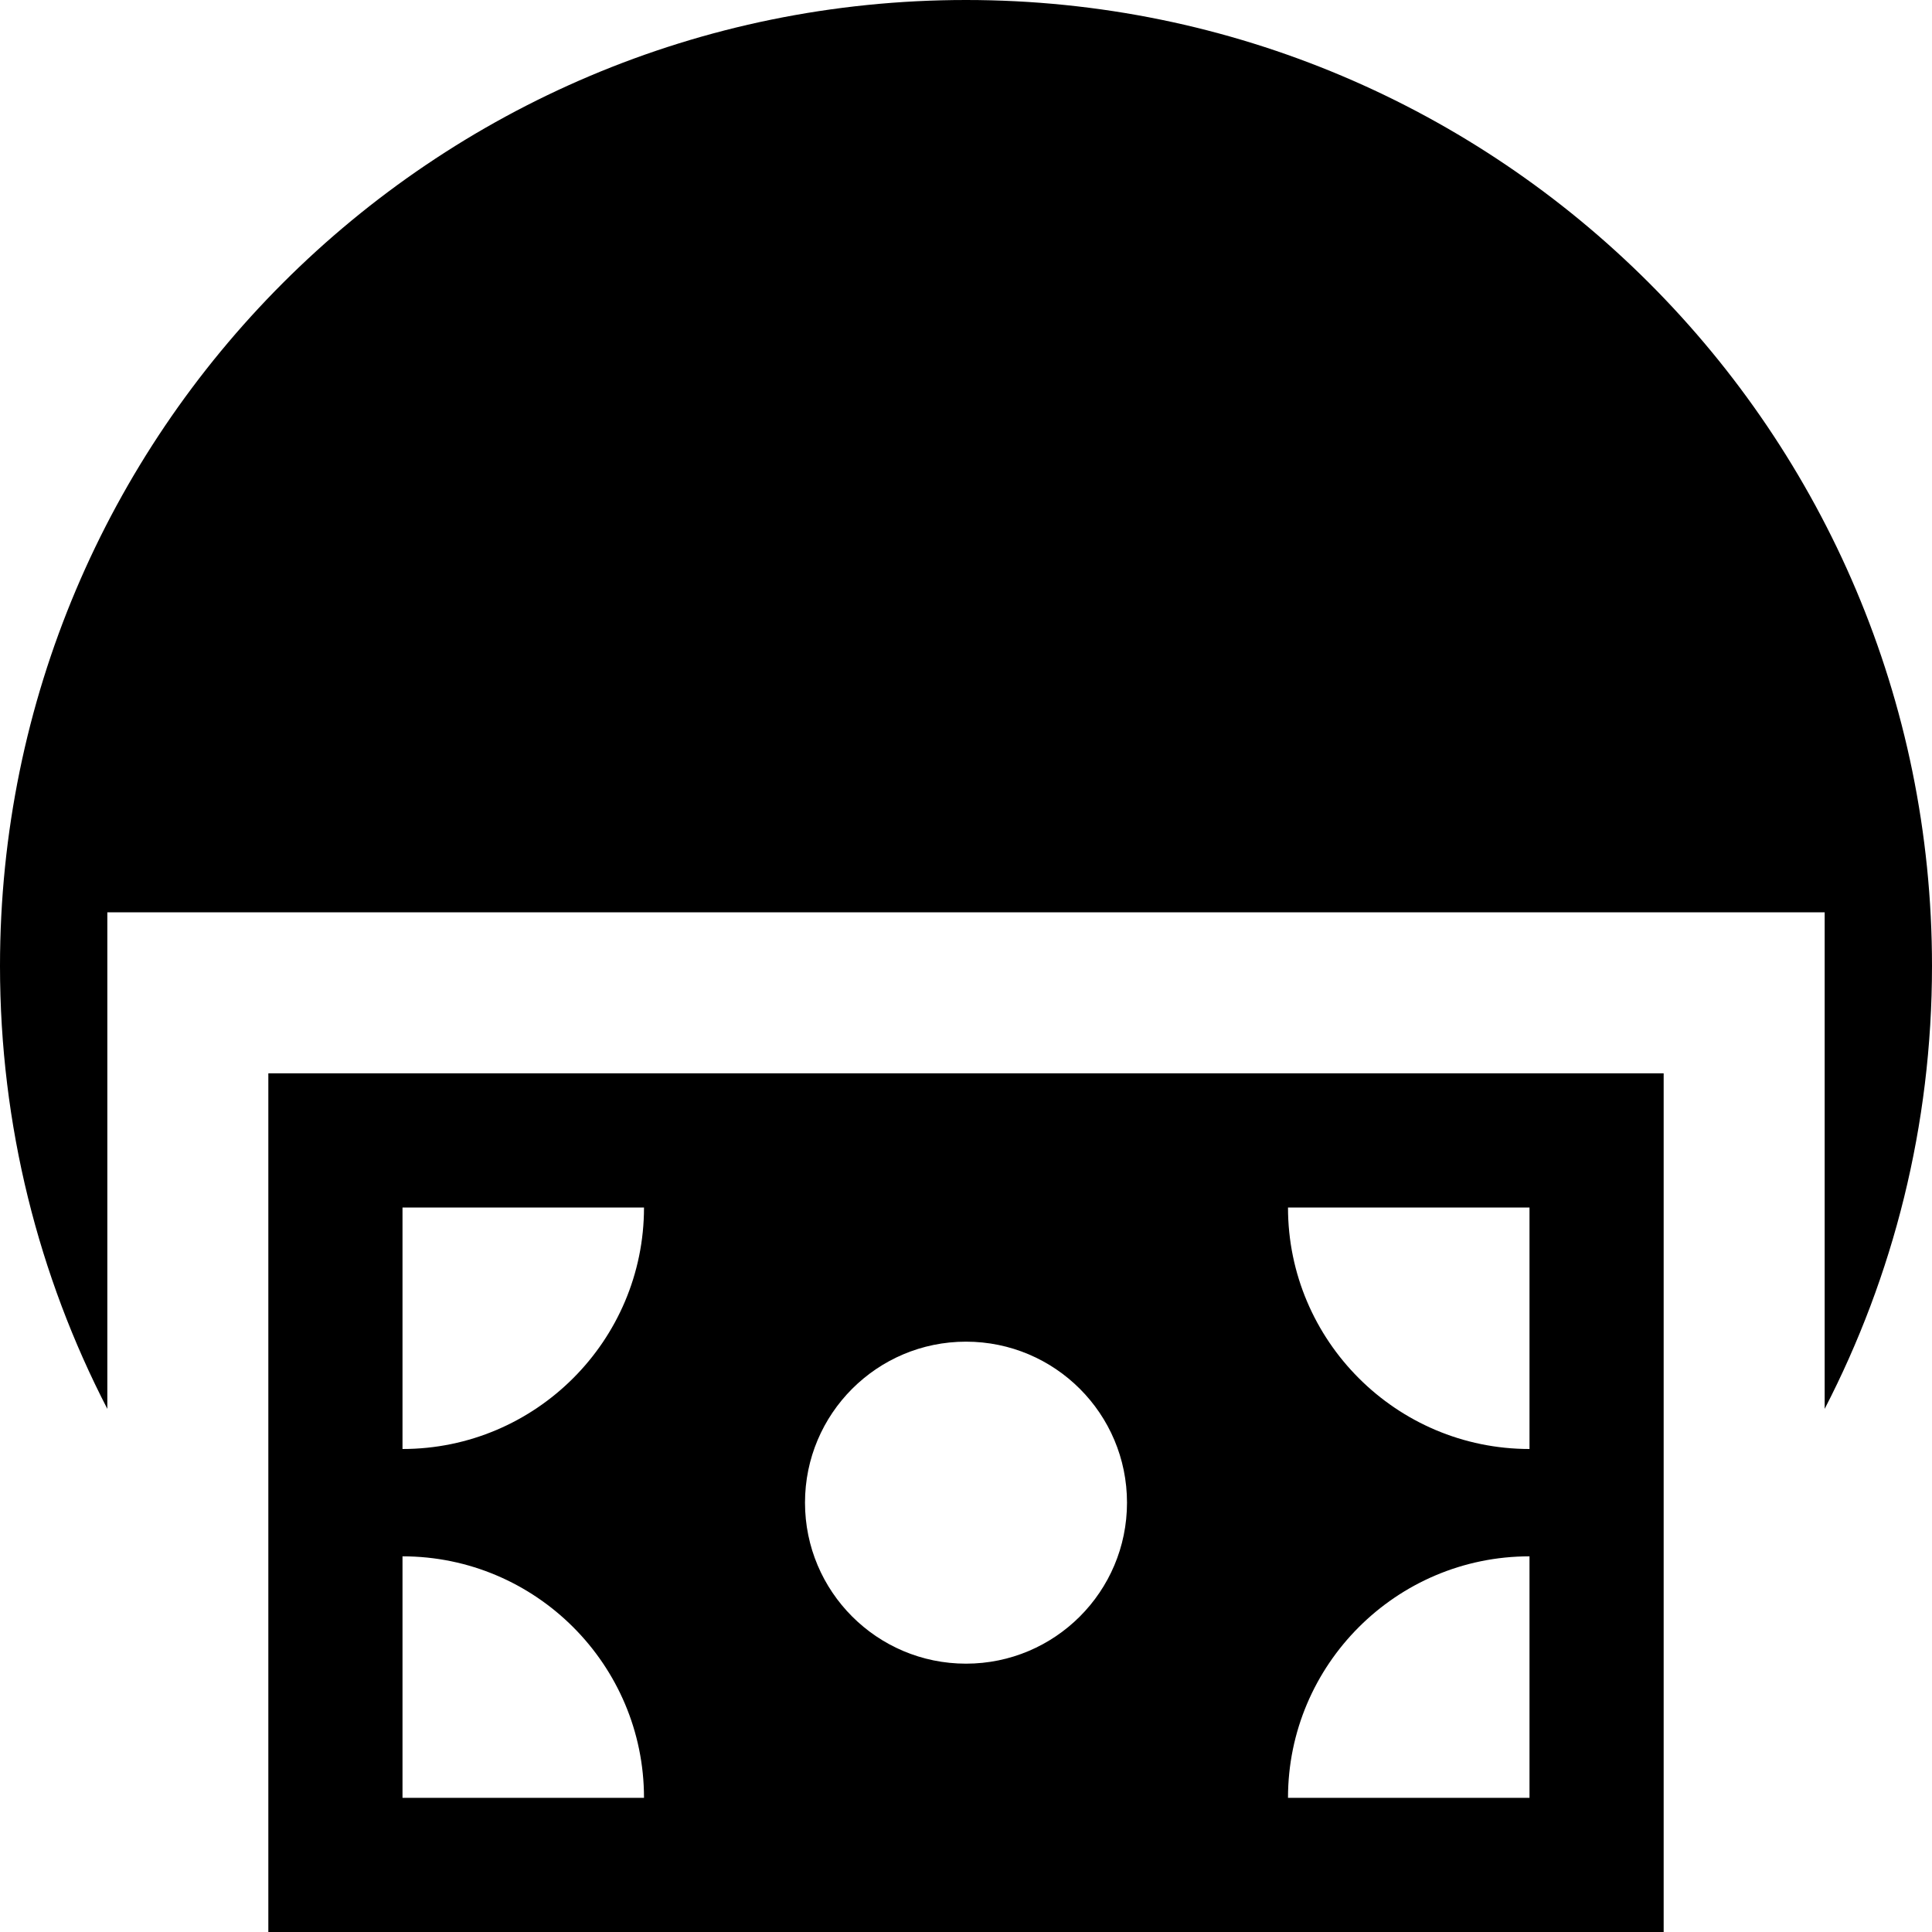 <?xml version="1.0" encoding="iso-8859-1"?>
<!-- Uploaded to: SVG Repo, www.svgrepo.com, Generator: SVG Repo Mixer Tools -->
<svg fill="#000000" height="800px" width="800px" version="1.1" id="Layer_1" xmlns="http://www.w3.org/2000/svg" xmlns:xlink="http://www.w3.org/1999/xlink" 
	 viewBox="0 0 512 512" xml:space="preserve">
<g>
	<g>
		<path d="M71.111,284.444V512h369.778V284.444H71.111z M106.667,476.444v-64c35.29,0,64,28.71,64,64
			C170.667,476.444,118.43,476.444,106.667,476.444z M106.667,384c0,0,0-52.237,0-64h64C170.667,355.29,141.956,384,106.667,384z
			 M256,440.889c-23.563,0-42.667-19.103-42.667-42.667s19.103-42.667,42.667-42.667s42.667,19.103,42.667,42.667
			S279.563,440.889,256,440.889z M405.333,476.444h-64c0-35.29,28.71-64,64-64C405.333,412.444,405.333,464.681,405.333,476.444z
			 M405.333,384c-35.29,0-64-28.71-64-64c0,0,52.237,0,64,0V384z"/>
	</g>
</g>
<g>
	<g>
		<path d="M512,256C512,114.615,397.385,0,256,0S0,114.615,0,256c0,42.305,10.274,82.206,28.444,117.365V241.778h455.111v131.587
			C501.726,338.206,512,298.305,512,256z"/>
	</g>
</g>
</svg>